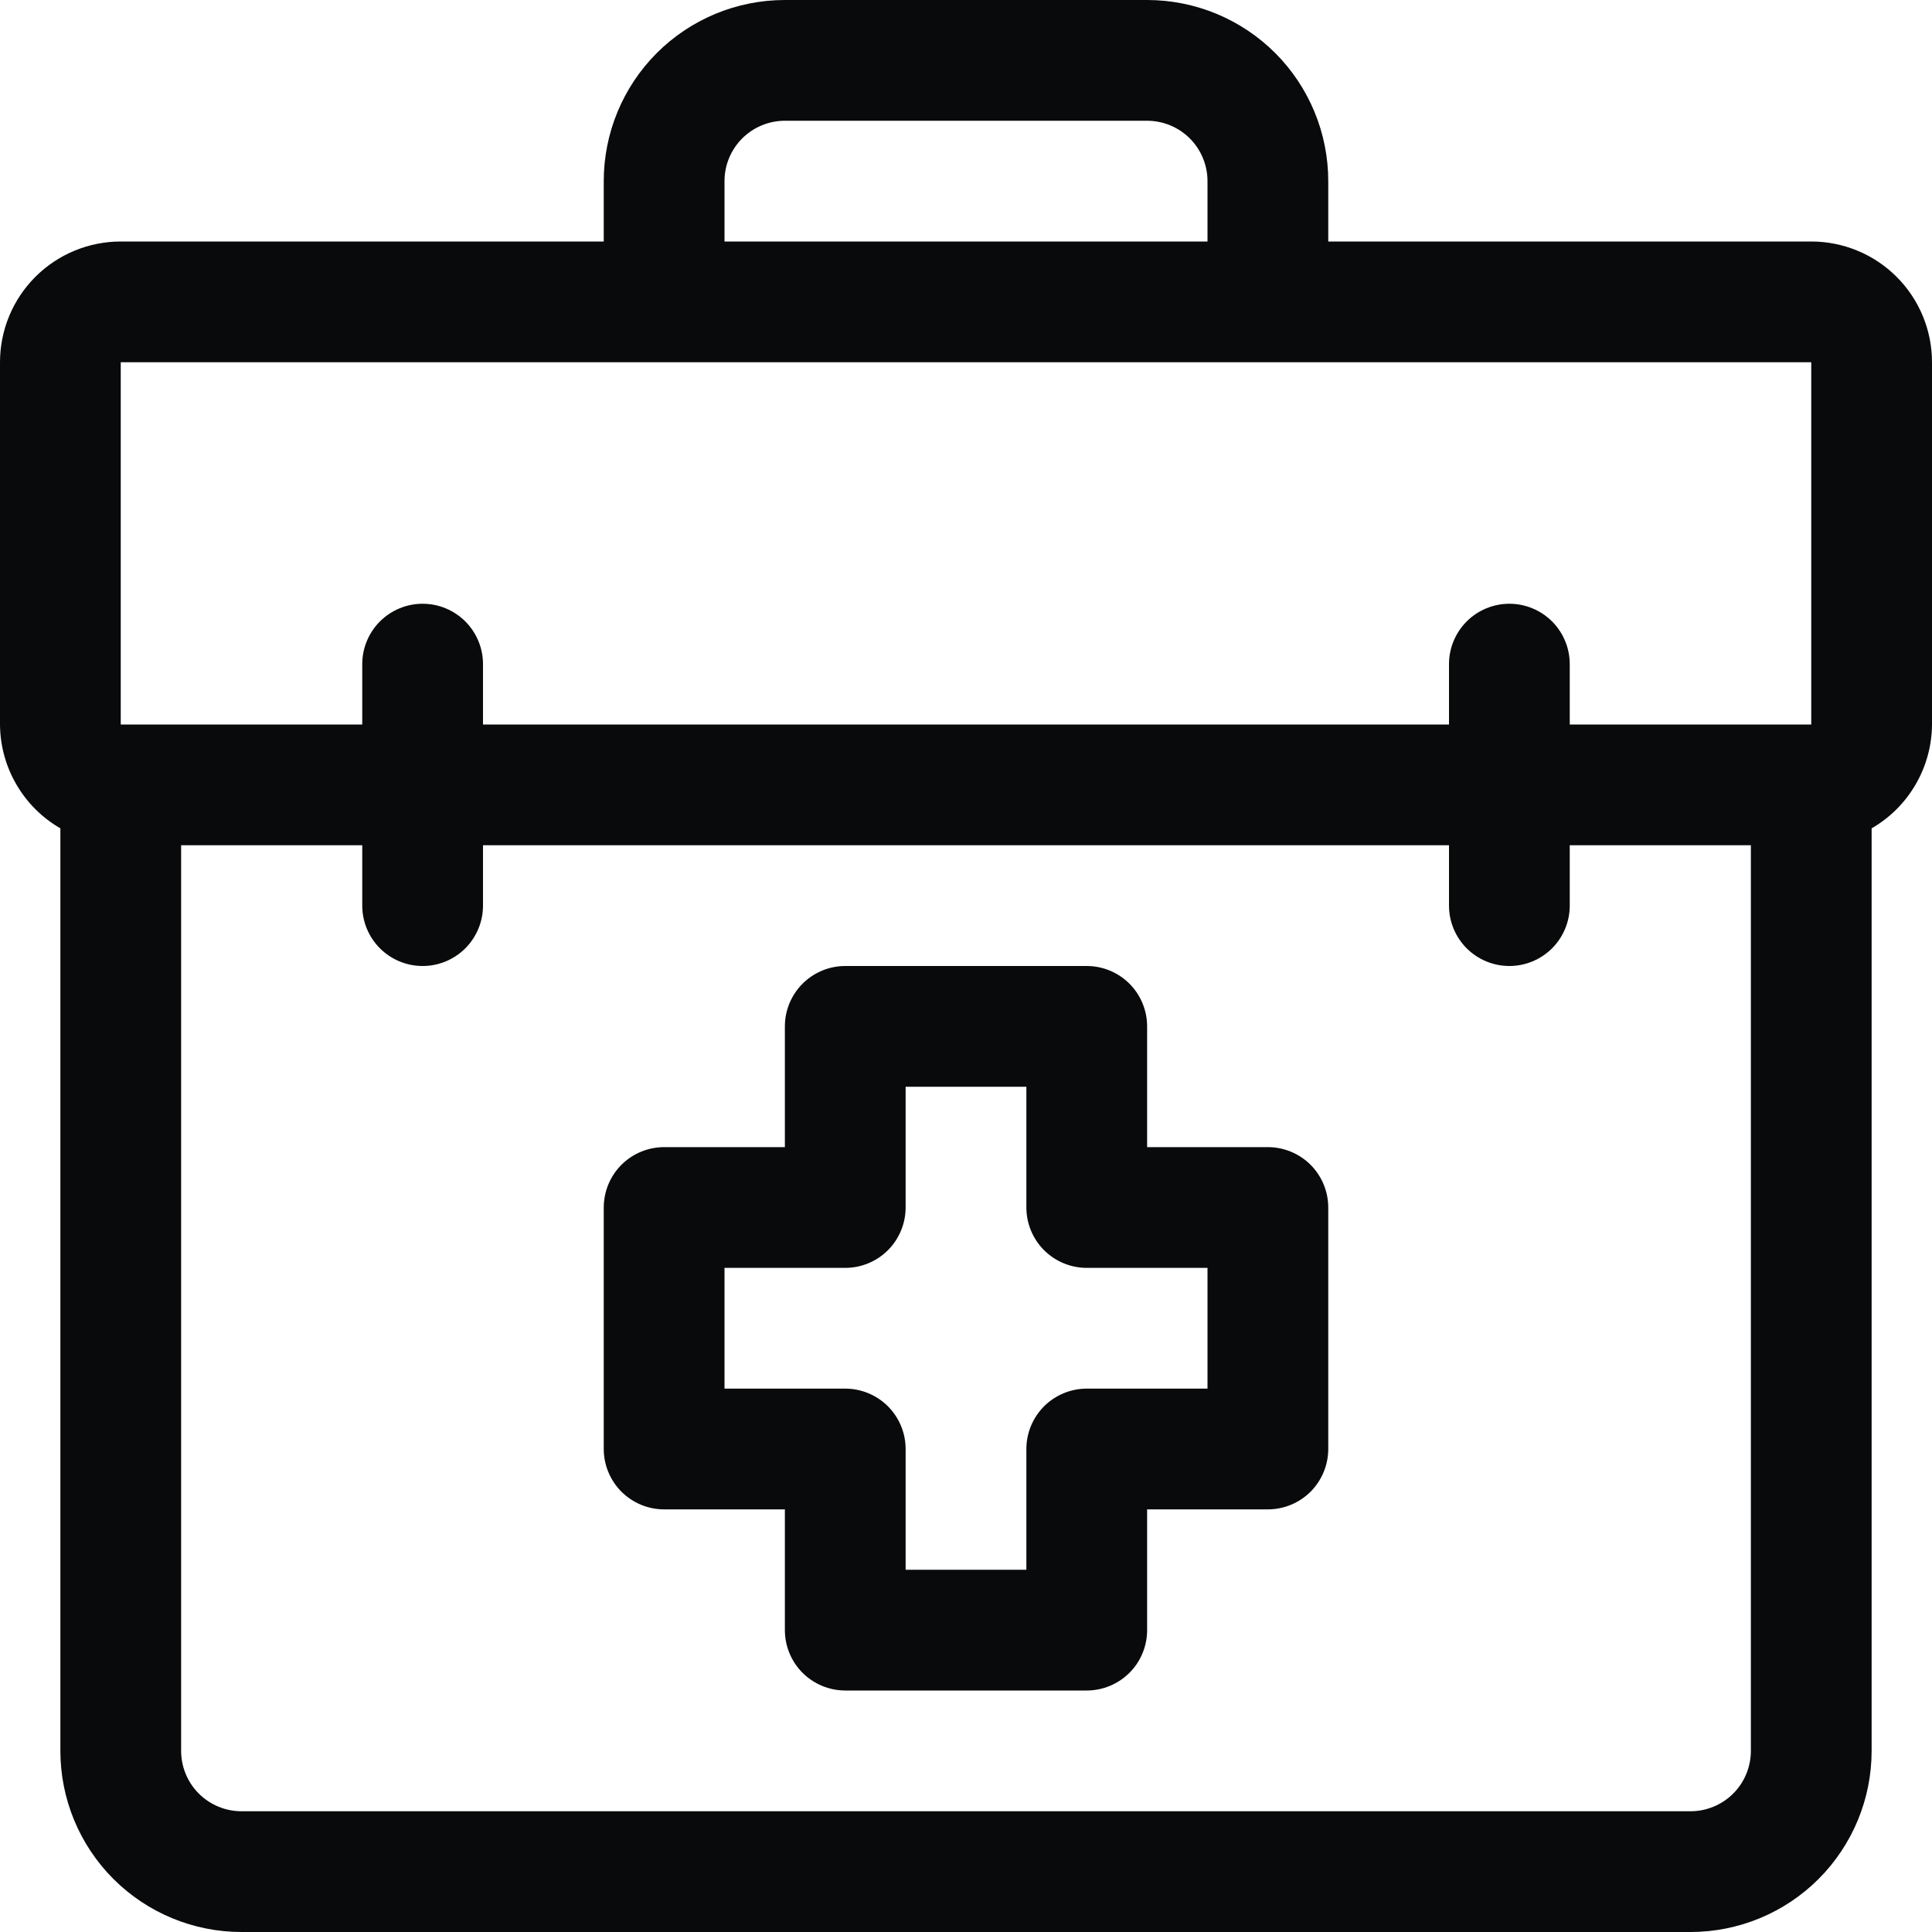 <svg width="40" height="40" viewBox="0 0 40 40" fill="none" xmlns="http://www.w3.org/2000/svg">
<g clip-path="url(#clip0_3167_2949)">
<path d="M37.5 5H27.5V3.75C27.5 2.755 27.105 1.802 26.402 1.098C25.698 0.395 24.745 0 23.75 0L16.25 0C15.255 0 14.302 0.395 13.598 1.098C12.895 1.802 12.5 2.755 12.5 3.75V5H2.5C1.837 5 1.201 5.263 0.732 5.732C0.263 6.201 0 6.837 0 7.5L0 15C0.003 15.436 0.119 15.864 0.339 16.241C0.558 16.619 0.872 16.932 1.25 17.15V36.25C1.25 37.245 1.645 38.198 2.348 38.902C3.052 39.605 4.005 40 5 40H35C35.995 40 36.948 39.605 37.652 38.902C38.355 38.198 38.75 37.245 38.75 36.25V17.15C39.128 16.932 39.442 16.619 39.661 16.241C39.881 15.864 39.997 15.436 40 15V7.5C40 6.837 39.737 6.201 39.268 5.732C38.799 5.263 38.163 5 37.5 5ZM15 3.75C15 3.418 15.132 3.101 15.366 2.866C15.601 2.632 15.918 2.5 16.25 2.5H23.75C24.081 2.5 24.399 2.632 24.634 2.866C24.868 3.101 25 3.418 25 3.75V5H15V3.75ZM2.5 7.5H37.5V15H2.5V7.5ZM36.25 36.25C36.25 36.581 36.118 36.9 35.884 37.134C35.65 37.368 35.331 37.5 35 37.5H5C4.668 37.5 4.351 37.368 4.116 37.134C3.882 36.9 3.75 36.581 3.75 36.25V17.5H36.25V36.25Z" fill="#090A0B"/>
<path d="M22.5 35H17.5C17.169 35 16.851 34.868 16.616 34.634C16.382 34.4 16.25 34.081 16.25 33.75V31.25H13.75C13.418 31.25 13.101 31.118 12.866 30.884C12.632 30.649 12.5 30.331 12.5 30V25C12.5 24.669 12.632 24.351 12.866 24.116C13.101 23.882 13.418 23.75 13.75 23.75H16.25V21.25C16.25 20.919 16.382 20.601 16.616 20.366C16.851 20.132 17.169 20 17.5 20H22.5C22.831 20 23.149 20.132 23.384 20.366C23.618 20.601 23.75 20.919 23.75 21.25V23.75H26.25C26.581 23.75 26.899 23.882 27.134 24.116C27.368 24.351 27.5 24.669 27.5 25V30C27.5 30.331 27.368 30.649 27.134 30.884C26.899 31.118 26.581 31.25 26.25 31.25H23.75V33.75C23.75 34.081 23.618 34.4 23.384 34.634C23.149 34.868 22.831 35 22.5 35ZM18.75 32.5H21.25V30C21.25 29.669 21.382 29.351 21.616 29.116C21.851 28.882 22.169 28.75 22.5 28.75H25V26.25H22.5C22.169 26.25 21.851 26.118 21.616 25.884C21.382 25.649 21.25 25.331 21.25 25V22.5H18.75V25C18.75 25.331 18.618 25.649 18.384 25.884C18.149 26.118 17.831 26.25 17.5 26.25H15V28.75H17.5C17.831 28.75 18.149 28.882 18.384 29.116C18.618 29.351 18.75 29.669 18.75 30V32.5Z" fill="#090A0B"/>
<path d="M8.75 20C8.418 20 8.101 19.868 7.866 19.634C7.632 19.399 7.5 19.081 7.5 18.75V13.75C7.5 13.418 7.632 13.101 7.866 12.866C8.101 12.632 8.418 12.5 8.75 12.5C9.082 12.5 9.399 12.632 9.634 12.866C9.868 13.101 10 13.418 10 13.75V18.75C10 19.081 9.868 19.399 9.634 19.634C9.399 19.868 9.082 20 8.75 20Z" fill="#090A0B"/>
<path d="M31.25 20C30.919 20 30.601 19.868 30.366 19.634C30.132 19.399 30 19.081 30 18.75V13.75C30 13.418 30.132 13.101 30.366 12.866C30.601 12.632 30.919 12.5 31.25 12.5C31.581 12.5 31.899 12.632 32.134 12.866C32.368 13.101 32.5 13.418 32.5 13.75V18.75C32.5 19.081 32.368 19.399 32.134 19.634C31.899 19.868 31.581 20 31.25 20Z" fill="#090A0B"/>
</g>
<defs>
<clipPath id="clip0_3167_2949">
<rect width="40" height="40" fill="white"/>
</clipPath>
</defs>
</svg>
